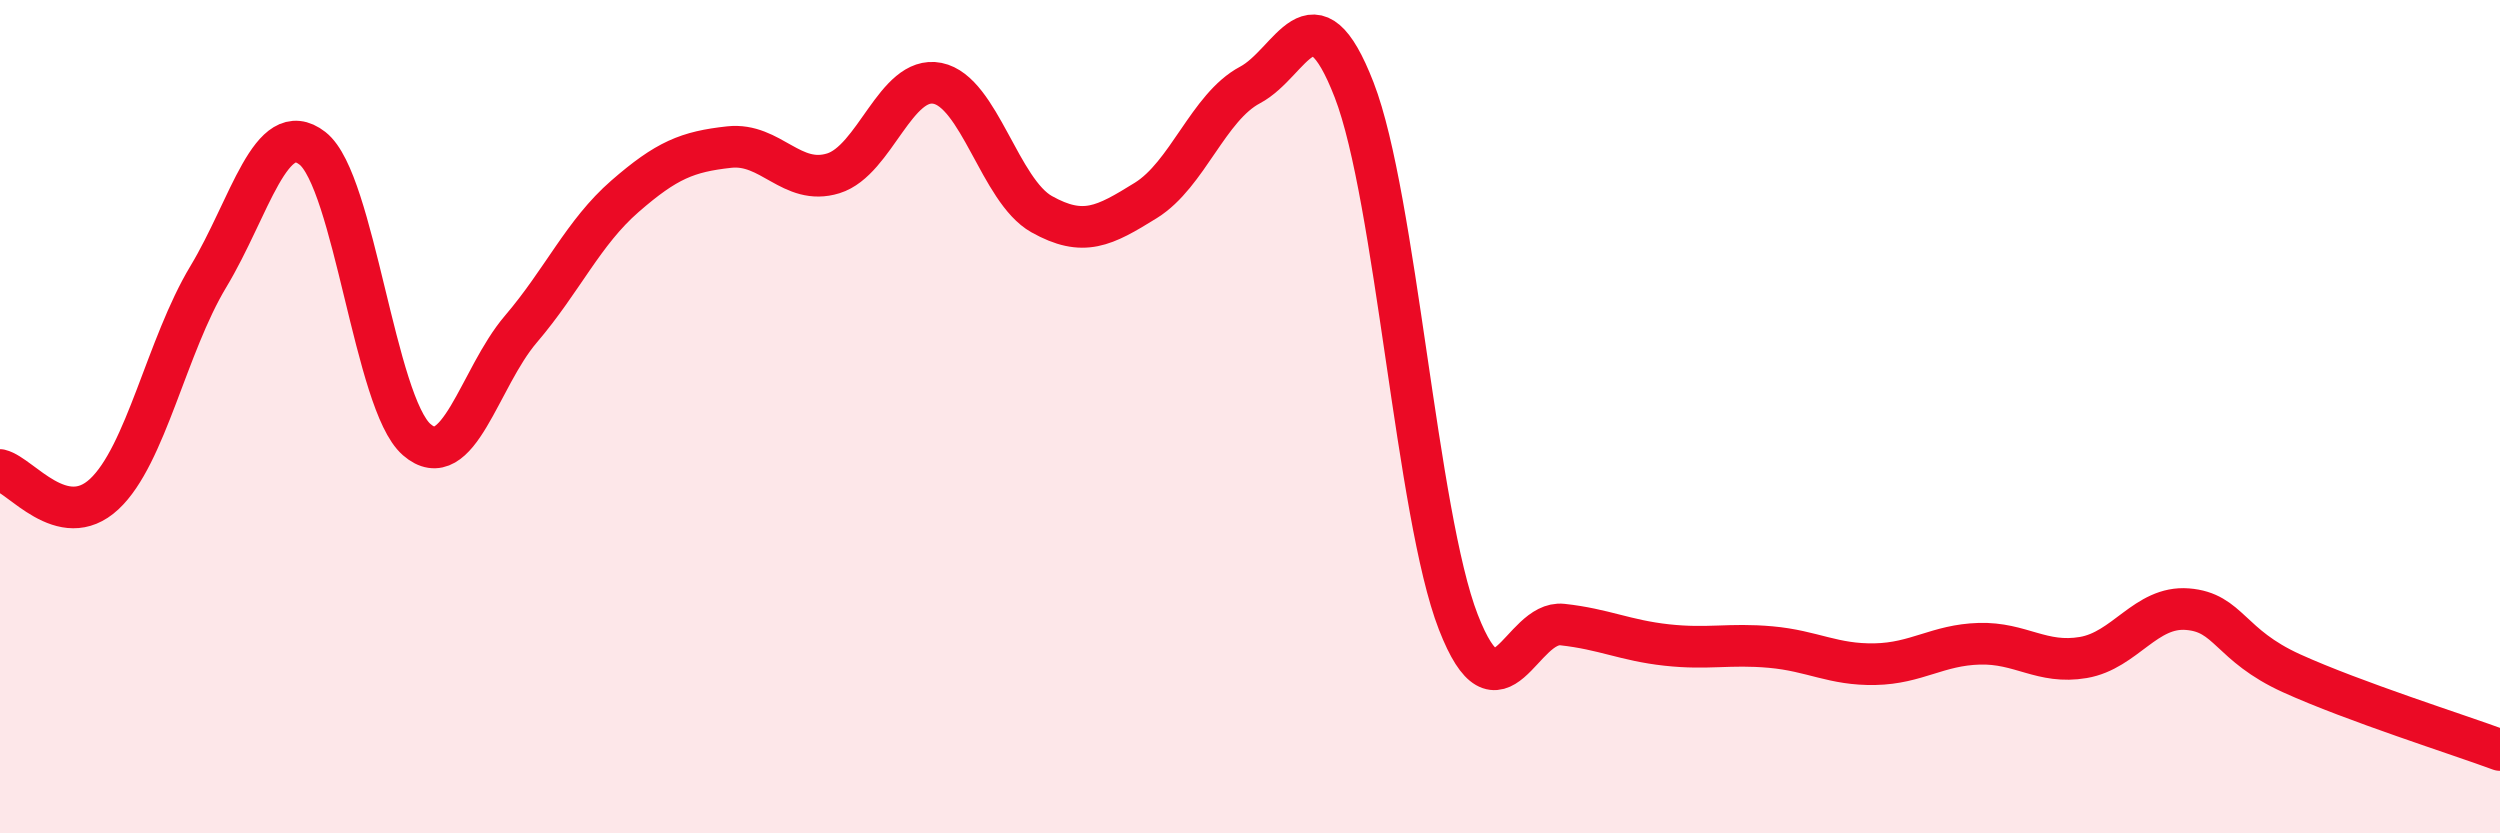 
    <svg width="60" height="20" viewBox="0 0 60 20" xmlns="http://www.w3.org/2000/svg">
      <path
        d="M 0,11.28 C 0.5,11.4 1.5,12.79 2.5,11.86 C 3.5,10.93 4,8.3 5,6.64 C 6,4.98 6.5,2.78 7.5,3.56 C 8.5,4.34 9,9.68 10,10.55 C 11,11.42 11.5,9.07 12.5,7.9 C 13.5,6.73 14,5.58 15,4.71 C 16,3.84 16.5,3.64 17.5,3.53 C 18.5,3.42 19,4.47 20,4.16 C 21,3.85 21.5,1.8 22.5,2 C 23.5,2.2 24,4.58 25,5.14 C 26,5.7 26.5,5.43 27.5,4.81 C 28.5,4.19 29,2.57 30,2.04 C 31,1.51 31.5,-0.42 32.5,2.16 C 33.5,4.74 34,12.36 35,14.93 C 36,17.5 36.5,14.88 37.5,14.99 C 38.5,15.1 39,15.37 40,15.48 C 41,15.59 41.5,15.44 42.5,15.53 C 43.5,15.62 44,15.96 45,15.94 C 46,15.92 46.5,15.48 47.5,15.45 C 48.5,15.42 49,15.95 50,15.78 C 51,15.61 51.5,14.54 52.5,14.62 C 53.5,14.7 53.5,15.48 55,16.16 C 56.5,16.84 59,17.63 60,18L60 20L0 20Z"
        fill="#EB0A25"
        opacity="0.1"
        stroke-linecap="round"
        stroke-linejoin="round"
      />
      <path
        d="M 0,11.28 C 0.5,11.4 1.5,12.79 2.5,11.86 C 3.5,10.93 4,8.3 5,6.64 C 6,4.98 6.5,2.78 7.5,3.56 C 8.5,4.34 9,9.68 10,10.55 C 11,11.42 11.5,9.07 12.5,7.9 C 13.5,6.73 14,5.58 15,4.71 C 16,3.84 16.5,3.64 17.5,3.53 C 18.5,3.42 19,4.47 20,4.16 C 21,3.85 21.5,1.8 22.5,2 C 23.5,2.2 24,4.58 25,5.14 C 26,5.7 26.5,5.43 27.5,4.81 C 28.5,4.19 29,2.57 30,2.04 C 31,1.51 31.5,-0.42 32.5,2.16 C 33.5,4.74 34,12.36 35,14.93 C 36,17.5 36.5,14.88 37.5,14.99 C 38.5,15.1 39,15.37 40,15.48 C 41,15.59 41.5,15.44 42.5,15.53 C 43.5,15.62 44,15.96 45,15.94 C 46,15.92 46.5,15.48 47.5,15.45 C 48.5,15.42 49,15.95 50,15.78 C 51,15.61 51.5,14.54 52.5,14.62 C 53.5,14.7 53.5,15.48 55,16.16 C 56.5,16.84 59,17.63 60,18"
        stroke="#EB0A25"
        stroke-width="1"
        fill="none"
        stroke-linecap="round"
        stroke-linejoin="round"
      />
    </svg>
  